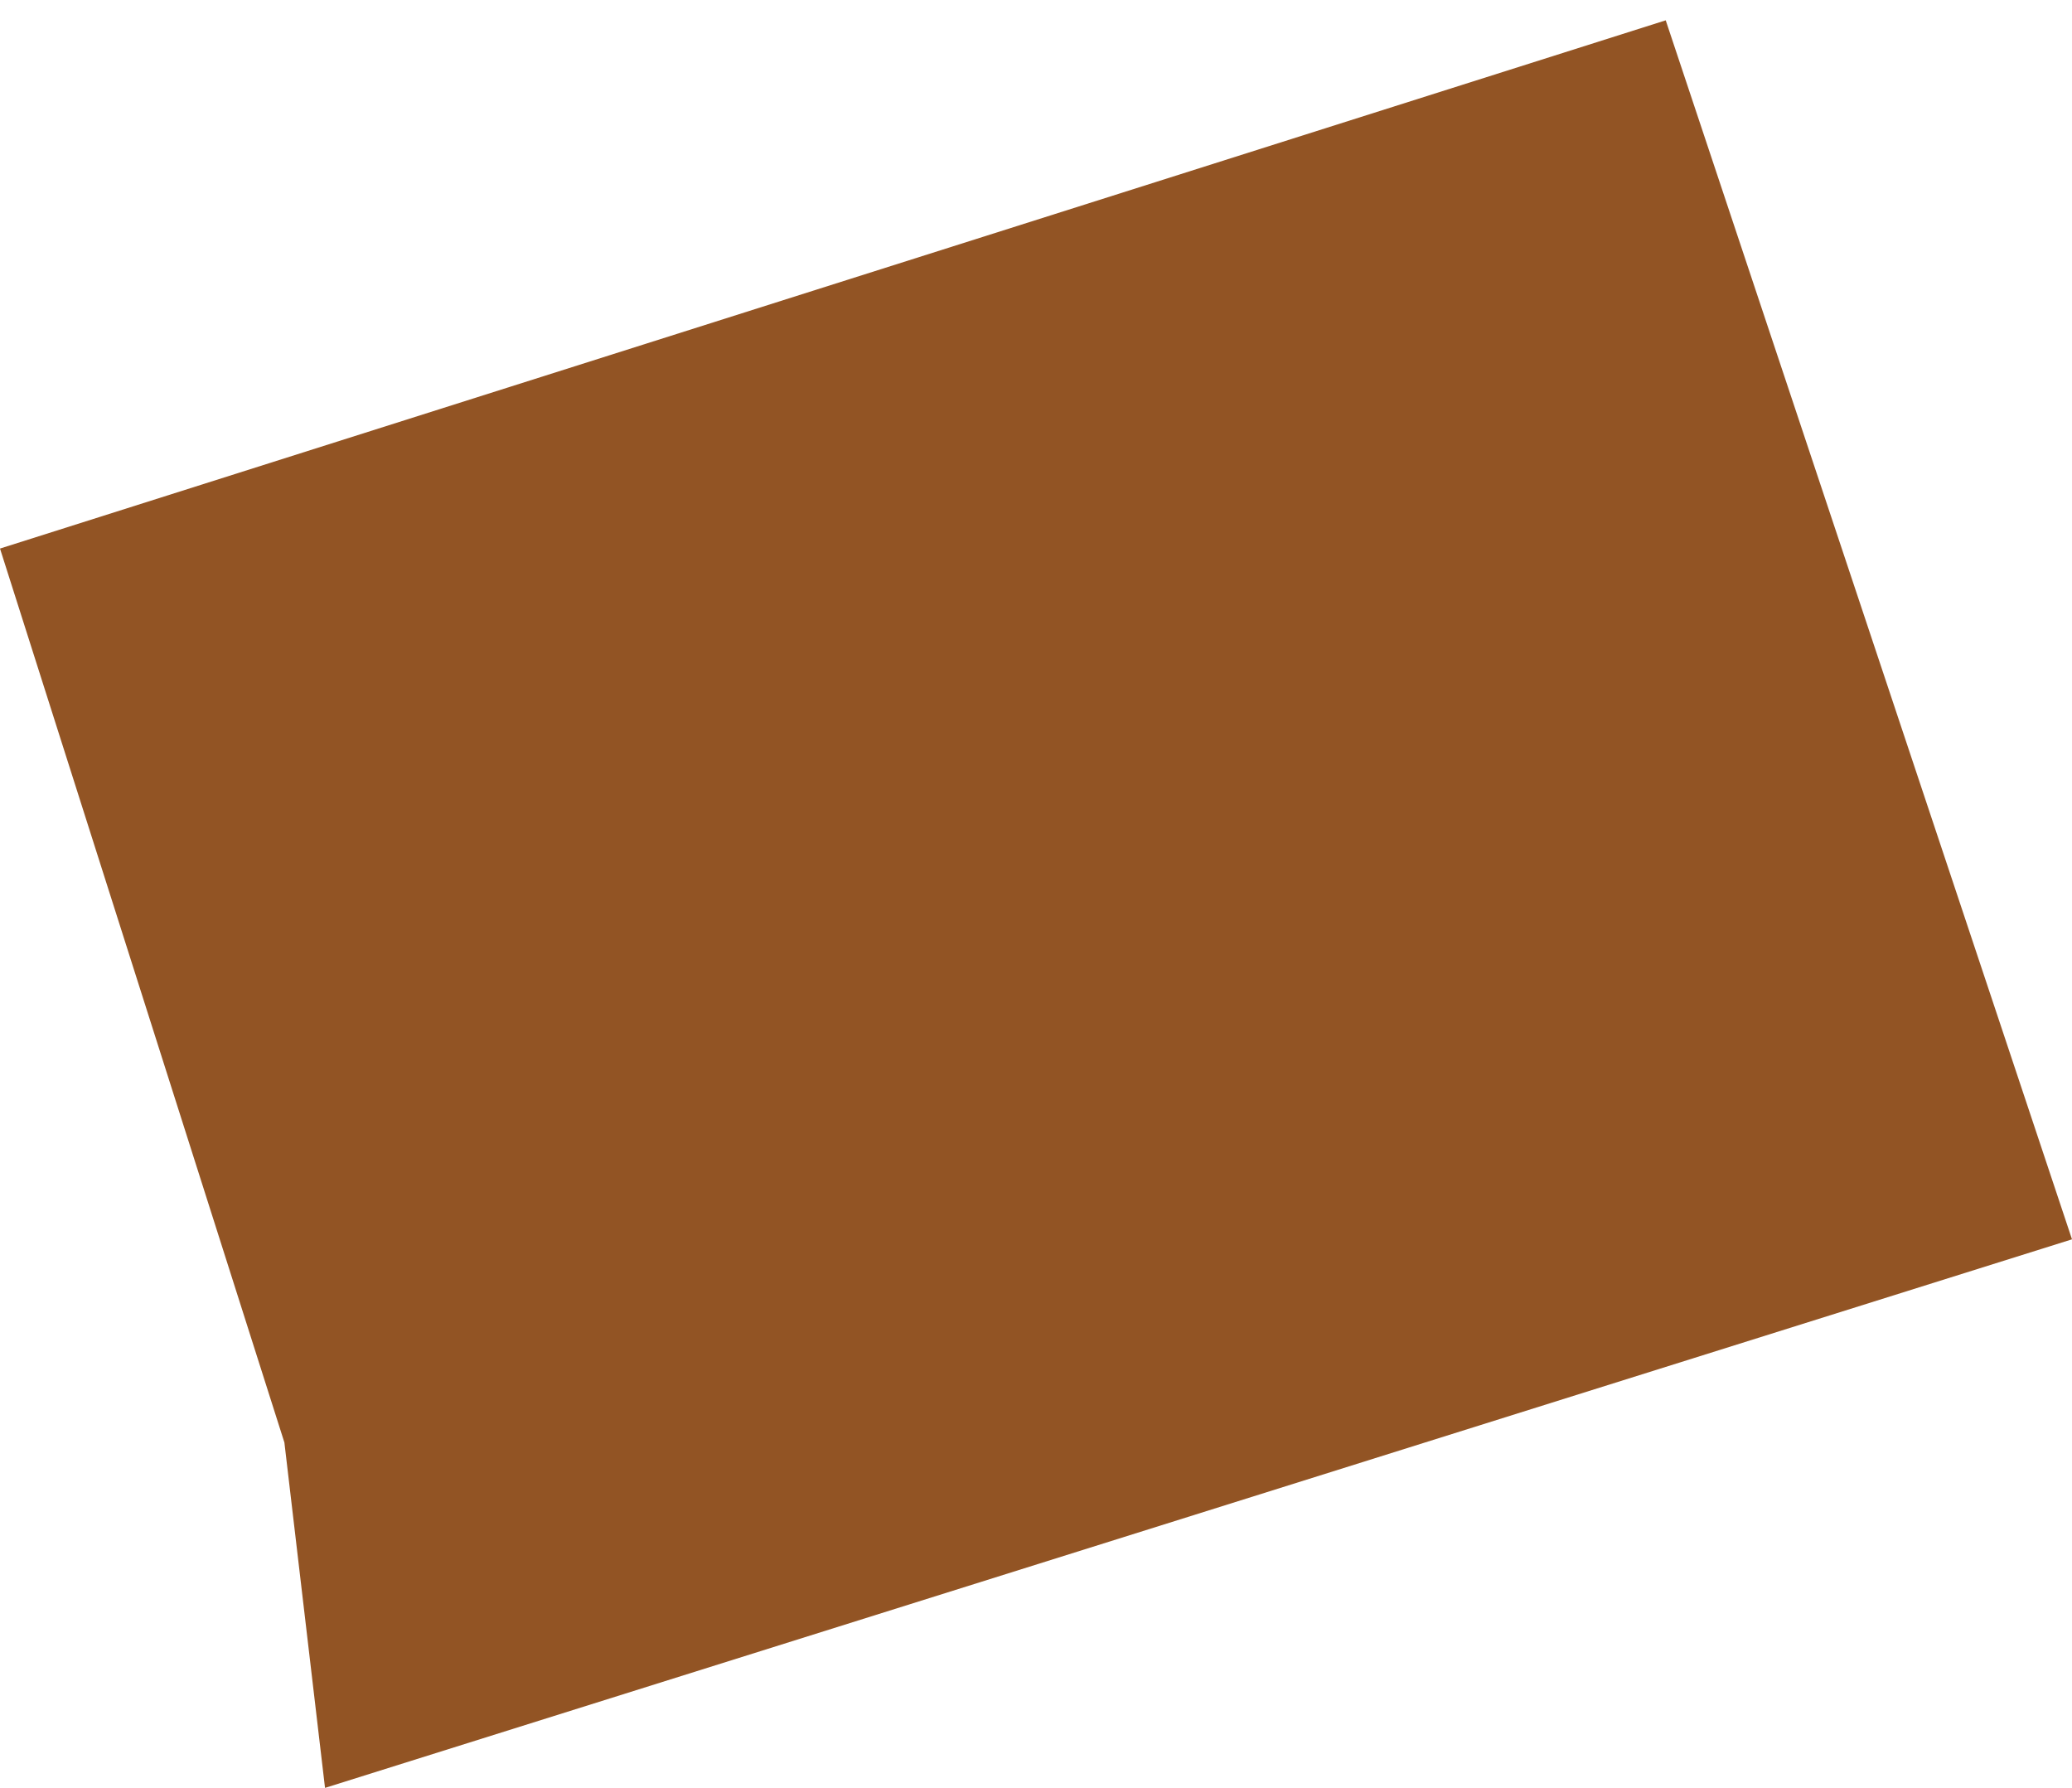 <?xml version="1.0" encoding="UTF-8"?> <svg xmlns="http://www.w3.org/2000/svg" width="51" height="44" viewBox="0 0 51 44" fill="none"><path d="M7 35.5L0 13.5L41 0.5L51 30.5L8 44L7 35.5Z" fill="#925424"></path></svg> 